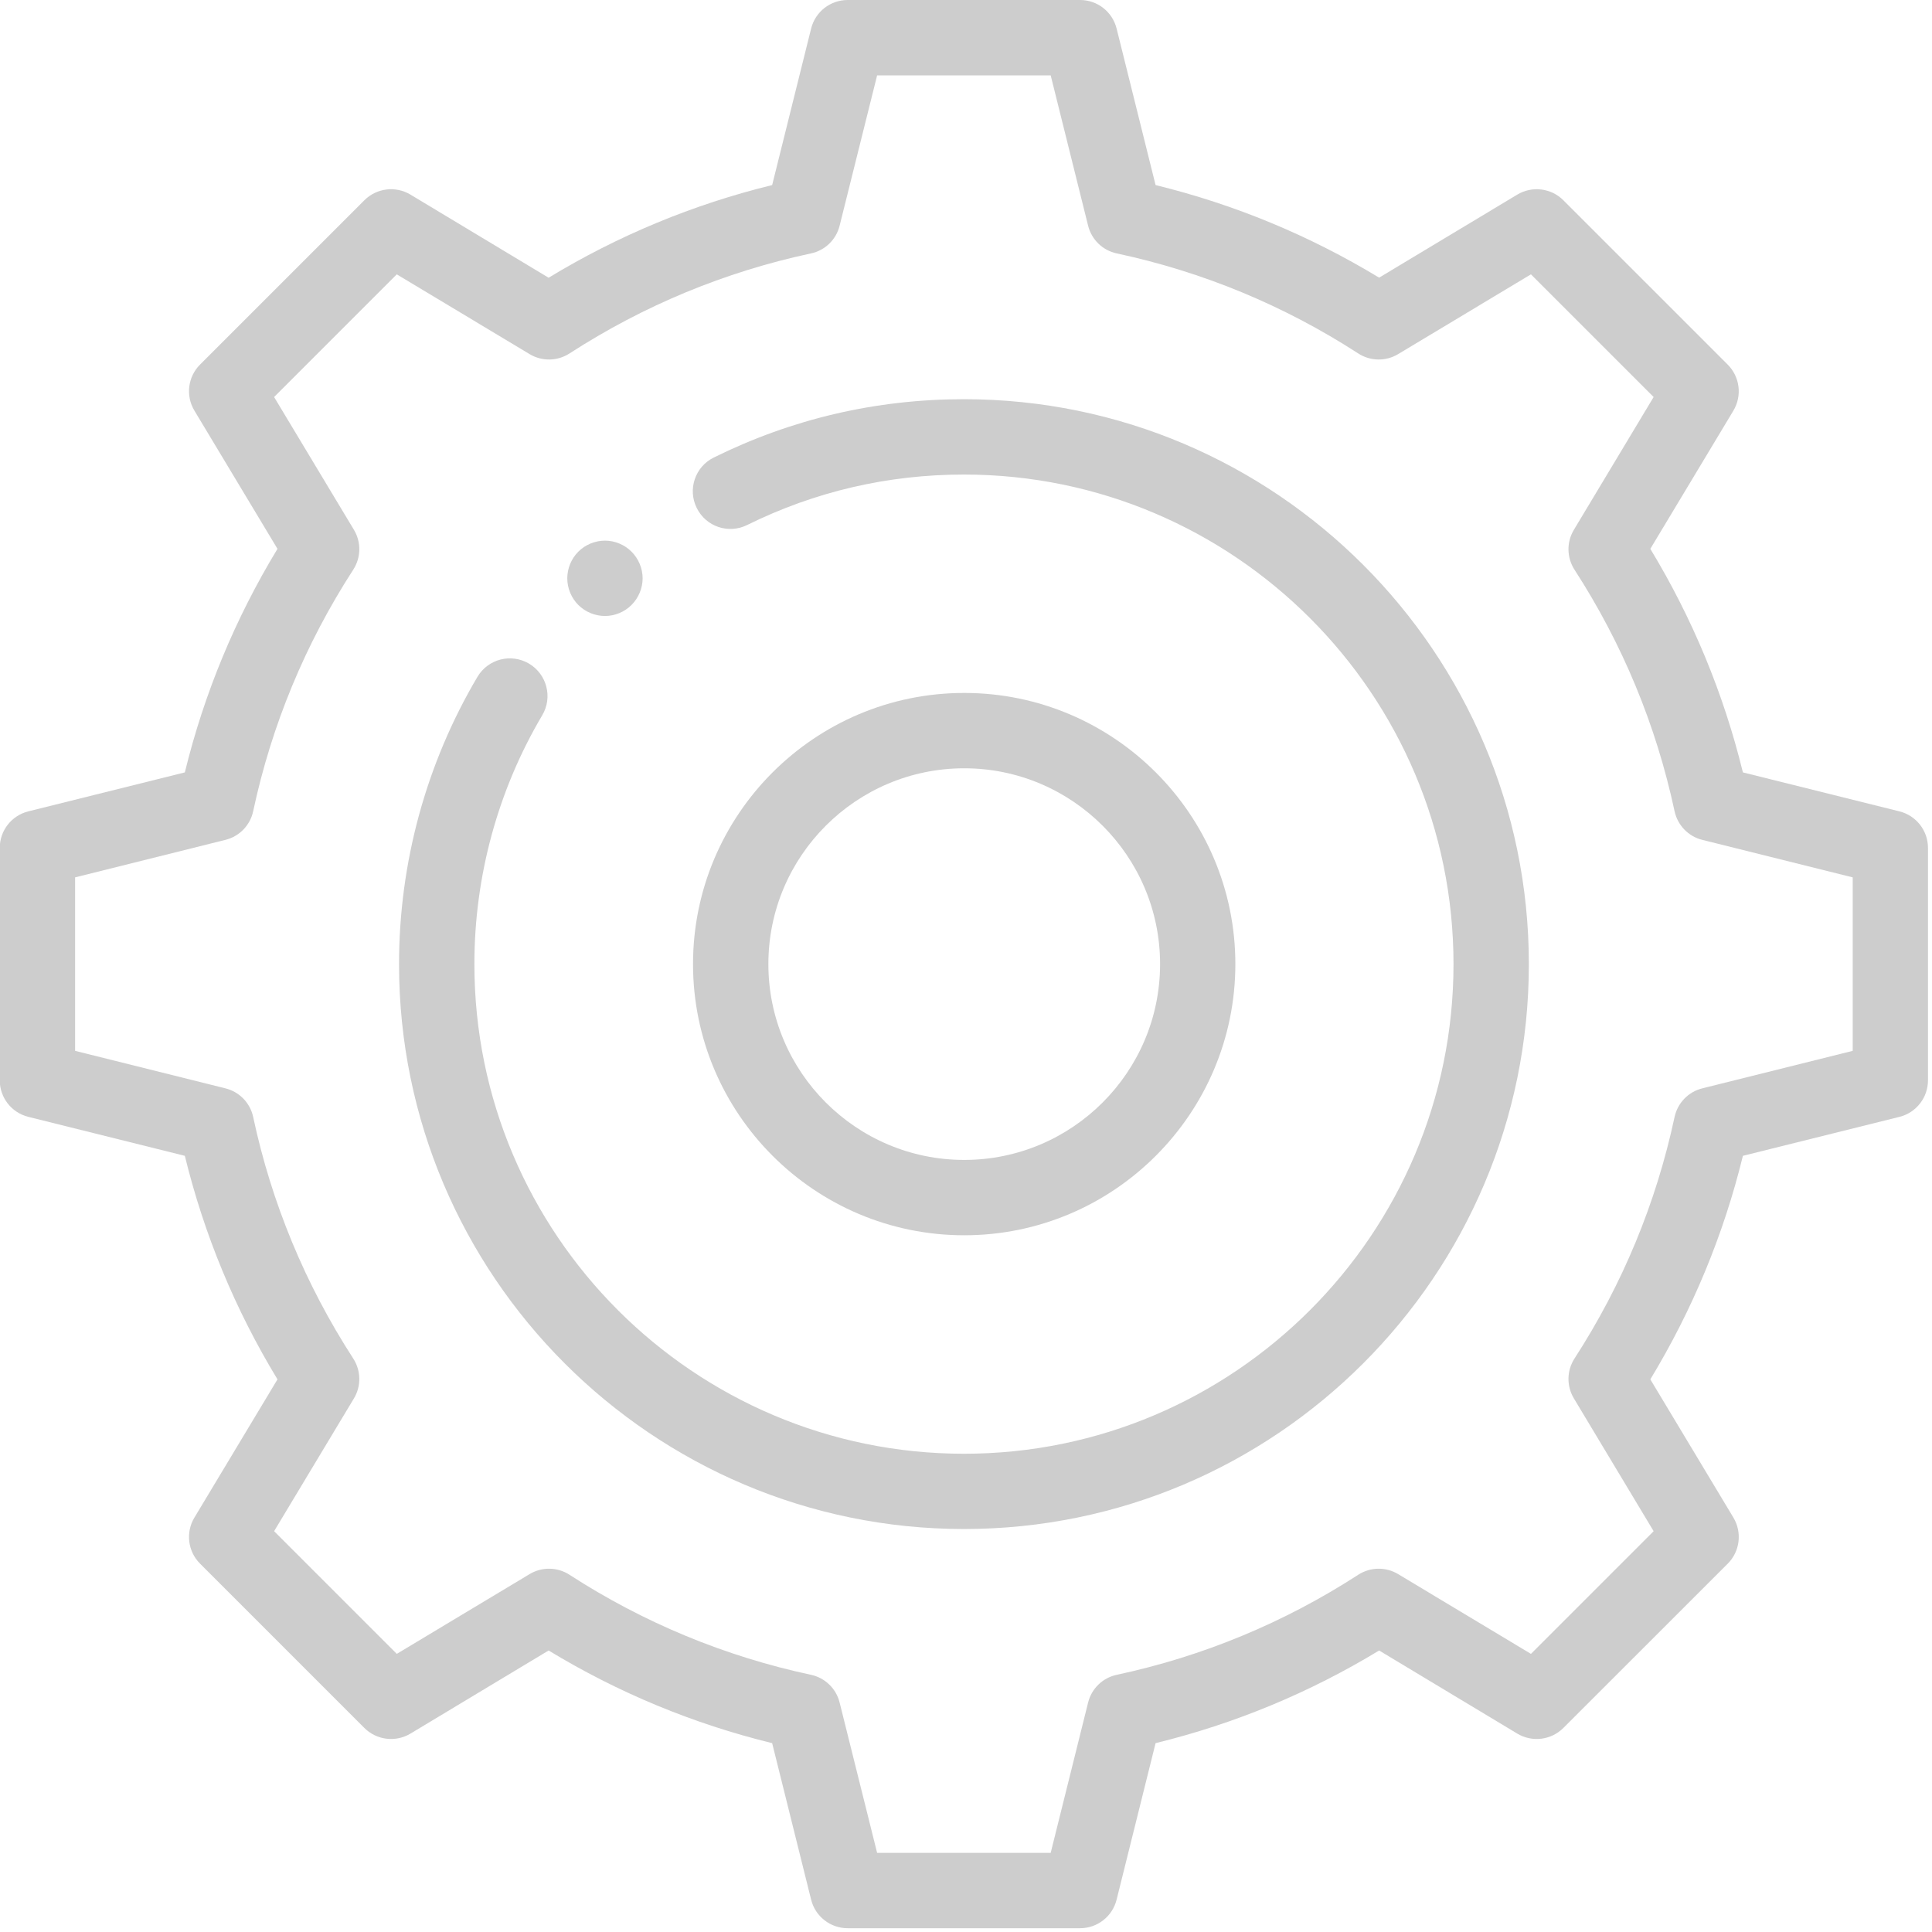 <?xml version="1.0" encoding="utf-8"?>
<svg xmlns="http://www.w3.org/2000/svg" width="24" height="24" viewBox="0 0 24 24" fill="none">
<g clip-path="url(#clip0)">
<path d="M23.595 10.079L21.651 9.595C21.411 8.614 21.025 7.683 20.501 6.818L21.533 5.101C21.643 4.917 21.614 4.681 21.462 4.529L19.421 2.488C19.269 2.336 19.033 2.307 18.849 2.417L17.132 3.449C16.267 2.925 15.336 2.539 14.355 2.299L13.871 0.355C13.819 0.146 13.632 0 13.417 0H10.53C10.315 0 10.128 0.146 10.076 0.355L9.592 2.299C8.611 2.539 7.68 2.925 6.815 3.45L5.098 2.417C4.914 2.307 4.678 2.336 4.526 2.488L2.485 4.529C2.333 4.681 2.304 4.917 2.415 5.101L3.447 6.818C2.922 7.683 2.536 8.614 2.296 9.595L0.352 10.079C0.143 10.131 -0.003 10.318 -0.003 10.533V13.42C-0.003 13.635 0.143 13.822 0.352 13.874L2.296 14.358C2.536 15.339 2.922 16.27 3.447 17.135L2.415 18.852C2.304 19.036 2.333 19.272 2.485 19.424L4.526 21.465C4.678 21.617 4.914 21.646 5.098 21.536L6.815 20.503C7.68 21.028 8.611 21.414 9.592 21.654L10.076 23.598C10.128 23.807 10.315 23.953 10.53 23.953H13.417C13.632 23.953 13.819 23.807 13.871 23.598L14.355 21.654C15.336 21.414 16.268 21.028 17.132 20.503L18.849 21.536C19.033 21.646 19.269 21.617 19.421 21.465L21.463 19.424C21.615 19.272 21.643 19.036 21.533 18.852L20.501 17.135C21.025 16.27 21.411 15.339 21.651 14.358L23.596 13.874C23.804 13.822 23.95 13.635 23.95 13.42V10.533C23.95 10.318 23.804 10.131 23.595 10.079ZM23.015 13.054L21.146 13.52C20.973 13.563 20.84 13.701 20.802 13.876C20.573 14.946 20.155 15.955 19.559 16.876C19.462 17.026 19.459 17.218 19.551 17.371L20.542 19.021L19.018 20.545L17.368 19.554C17.215 19.462 17.023 19.465 16.873 19.562C15.952 20.158 14.943 20.576 13.873 20.805C13.698 20.842 13.56 20.976 13.517 21.149L13.052 23.017H10.896L10.43 21.149C10.387 20.976 10.249 20.842 10.074 20.805C9.004 20.576 7.995 20.158 7.074 19.562C6.924 19.465 6.732 19.462 6.579 19.554L4.929 20.545L3.405 19.021L4.397 17.371C4.489 17.218 4.485 17.026 4.388 16.876C3.792 15.955 3.374 14.946 3.145 13.876C3.108 13.701 2.974 13.563 2.801 13.52L0.933 13.054V10.899L2.801 10.433C2.974 10.39 3.108 10.252 3.145 10.077C3.374 9.007 3.792 7.998 4.388 7.077C4.485 6.927 4.489 6.735 4.397 6.582L3.405 4.932L4.929 3.408L6.579 4.399C6.732 4.491 6.924 4.488 7.074 4.391C7.995 3.795 9.004 3.377 10.074 3.148C10.249 3.111 10.387 2.977 10.43 2.804L10.896 0.936H13.052L13.517 2.804C13.56 2.977 13.698 3.111 13.873 3.148C14.943 3.377 15.952 3.795 16.873 4.391C17.023 4.488 17.215 4.491 17.368 4.399L19.018 3.408L20.542 4.932L19.551 6.582C19.459 6.735 19.462 6.927 19.559 7.077C20.155 7.998 20.573 9.007 20.802 10.077C20.84 10.252 20.973 10.39 21.146 10.433L23.015 10.899V13.054Z" fill="#CDCDCD"/>
<path d="M11.975 4.959C10.883 4.959 9.838 5.203 8.866 5.684C8.635 5.798 8.54 6.079 8.655 6.31C8.769 6.542 9.05 6.637 9.281 6.522C10.123 6.106 11.029 5.895 11.975 5.895C15.328 5.895 18.056 8.623 18.056 11.977C18.056 15.331 15.328 18.059 11.975 18.059C8.621 18.059 5.893 15.331 5.893 11.977C5.893 10.887 6.184 9.818 6.736 8.885C6.868 8.663 6.794 8.376 6.572 8.244C6.349 8.112 6.063 8.186 5.931 8.408C5.294 9.485 4.957 10.719 4.957 11.977C4.957 15.846 8.105 18.994 11.975 18.994C15.844 18.994 18.992 15.846 18.992 11.977C18.992 8.108 15.844 4.959 11.975 4.959Z" fill="#CDCDCD"/>
<path d="M11.978 8.608C10.12 8.608 8.609 10.119 8.609 11.976C8.609 13.834 10.12 15.345 11.978 15.345C13.835 15.345 15.346 13.834 15.346 11.976C15.346 10.119 13.835 8.608 11.978 8.608ZM11.978 14.409C10.636 14.409 9.545 13.318 9.545 11.976C9.545 10.635 10.636 9.544 11.978 9.544C13.319 9.544 14.411 10.635 14.411 11.976C14.411 13.318 13.319 14.409 11.978 14.409Z" fill="#CDCDCD"/>
<path d="M7.845 6.853C7.758 6.766 7.638 6.716 7.515 6.716C7.392 6.716 7.271 6.766 7.184 6.853C7.097 6.94 7.047 7.061 7.047 7.184C7.047 7.307 7.097 7.428 7.184 7.515C7.271 7.602 7.392 7.652 7.515 7.652C7.638 7.652 7.758 7.602 7.845 7.515C7.932 7.428 7.983 7.307 7.983 7.184C7.983 7.061 7.932 6.94 7.845 6.853Z" fill="#CDCDCD"/>
</g>
<defs>
<clipPath id="clip0">
<rect width="23.953" height="23.953" fill="white"/>
</clipPath>
</defs>
</svg>